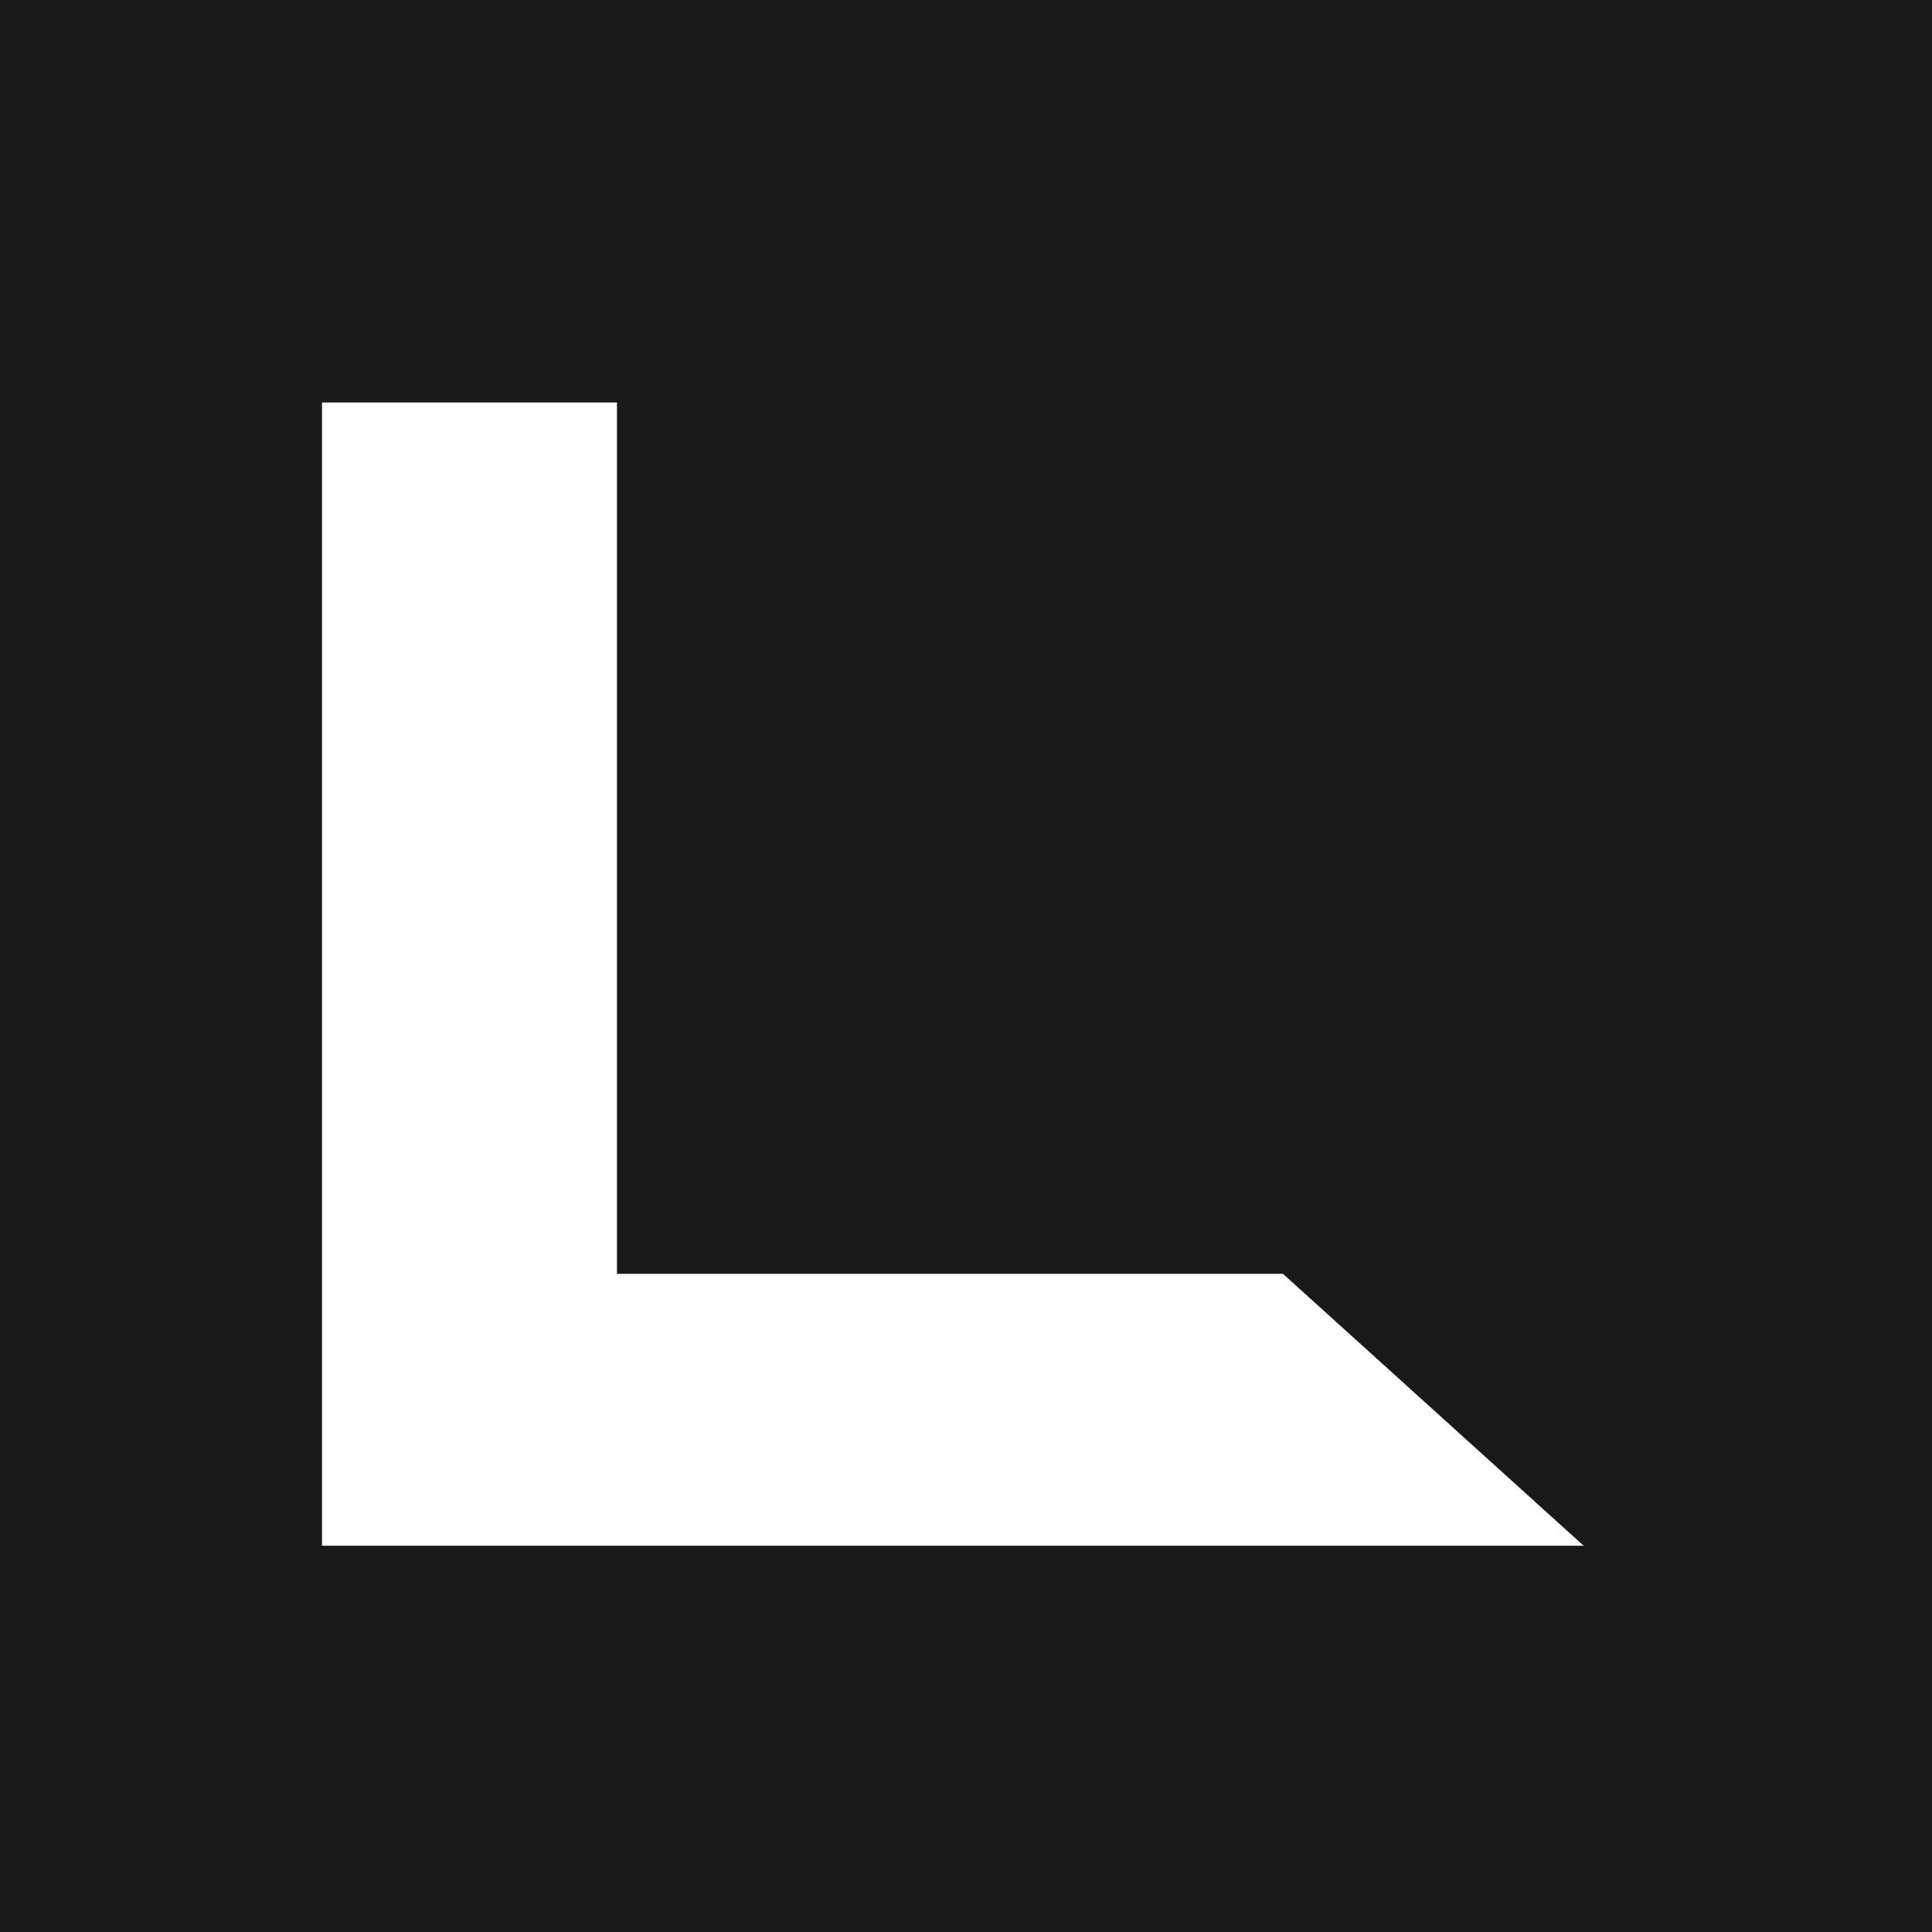 <?xml version="1.0" encoding="UTF-8"?> <svg xmlns="http://www.w3.org/2000/svg" width="48" height="48" viewBox="0 0 48 48" fill="none"><rect width="48" height="48" fill="#191919"></rect><path d="M15.328 31.648V10H8V38.404H39.346L31.875 31.648H15.328Z" fill="white"></path></svg> 